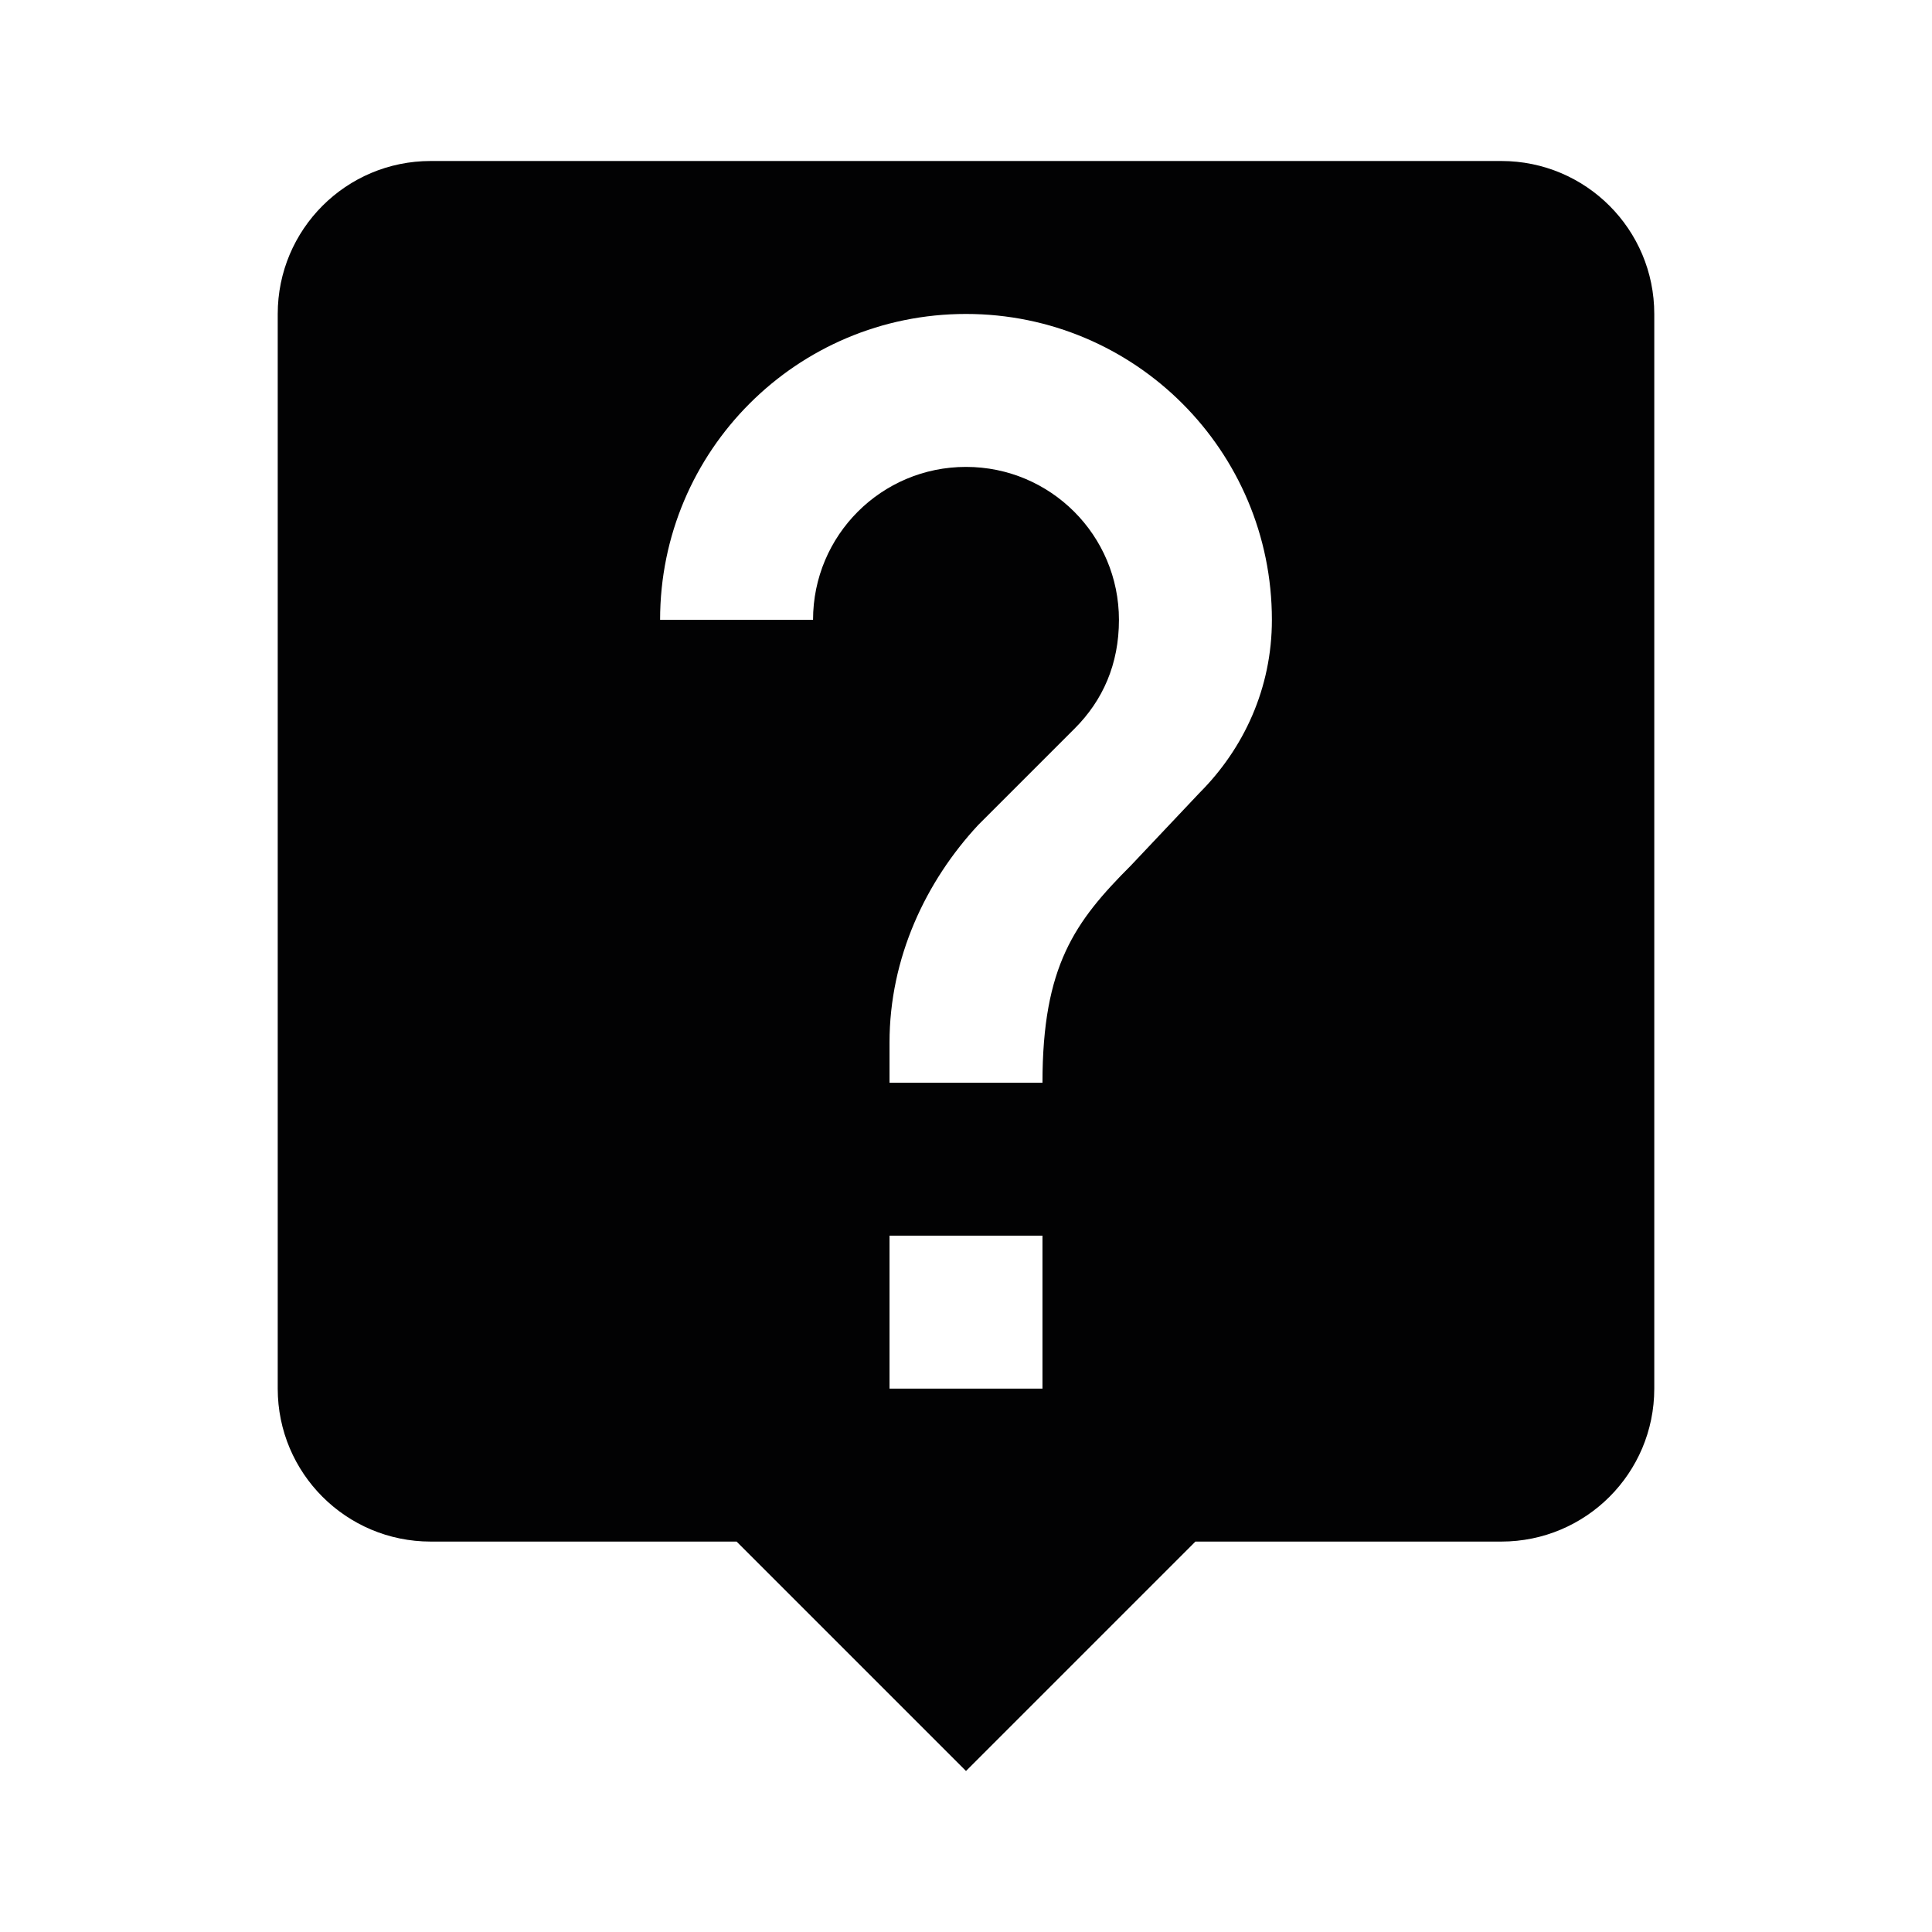 <?xml version="1.0" encoding="utf-8"?>
<!-- Generator: Adobe Illustrator 26.0.3, SVG Export Plug-In . SVG Version: 6.00 Build 0)  -->
<svg version="1.1" id="Ebene_1" xmlns="http://www.w3.org/2000/svg" xmlns:xlink="http://www.w3.org/1999/xlink" x="0px" y="0px"
	 viewBox="0 0 48 48" style="enable-background:new 0 0 48 48;" xml:space="preserve">
<style type="text/css">
	.st0{fill:#020203;}
</style>
<path class="st0" d="M37.3,4H10.7C8.6,4,6.9,5.7,6.9,7.8v26.7c0,2.1,1.7,3.8,3.8,3.8h7.6L24,44l5.7-5.7h7.6c2.1,0,3.8-1.7,3.8-3.8
	V7.8C41.1,5.7,39.4,4,37.3,4z M25.9,34.5h-3.8v-3.8h3.8V34.5z M29.8,19.7l-1.7,1.8c-1.4,1.4-2.2,2.5-2.2,5.4h-3.8v-1
	c0-2.1,0.9-4,2.2-5.4l2.4-2.4c0.7-0.7,1.1-1.6,1.1-2.7c0-2.1-1.7-3.8-3.8-3.8s-3.8,1.7-3.8,3.8h-3.8c0-4.2,3.4-7.6,7.6-7.6
	s7.6,3.4,7.6,7.6C31.6,17.1,30.9,18.6,29.8,19.7z"/>
</svg>
